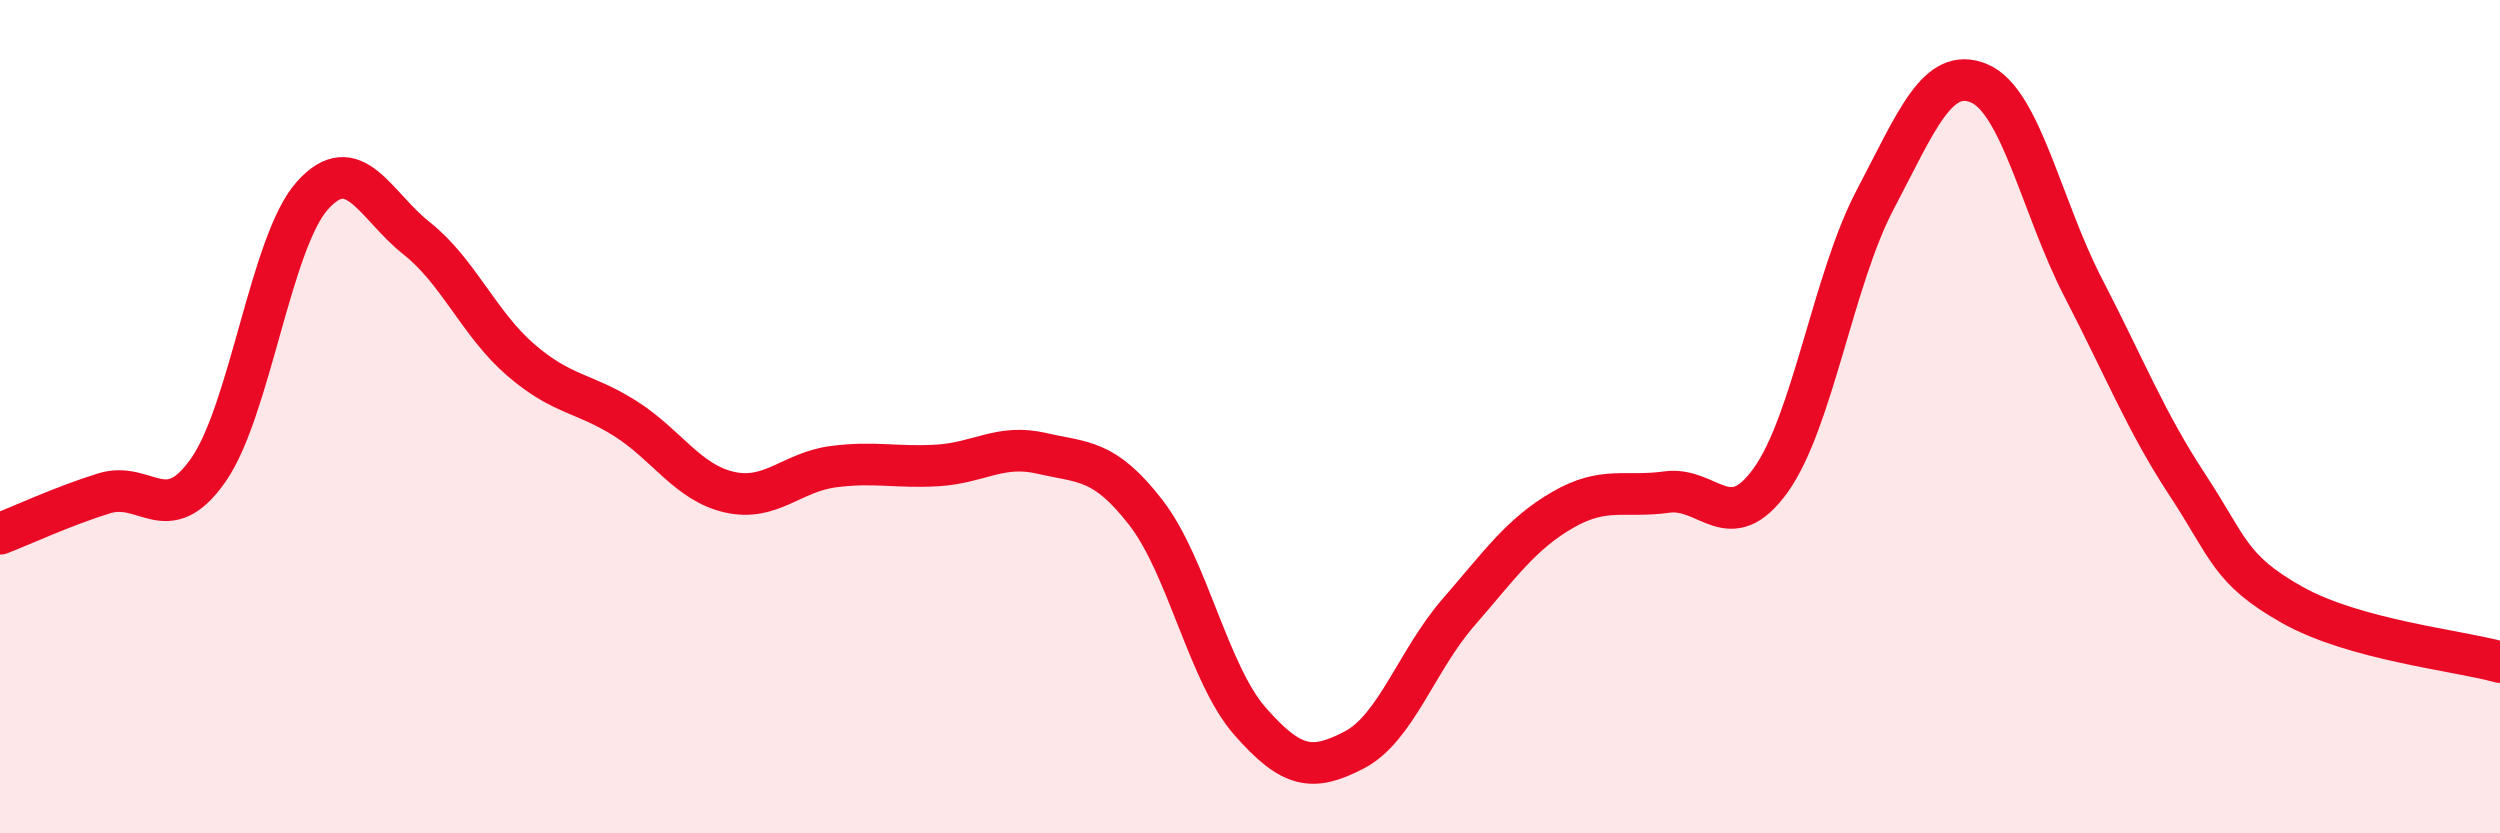 
    <svg width="60" height="20" viewBox="0 0 60 20" xmlns="http://www.w3.org/2000/svg">
      <path
        d="M 0,12.81 C 0.5,12.62 1.5,12.15 2.5,11.84 C 3.5,11.53 4,12.71 5,11.28 C 6,9.85 6.5,5.8 7.5,4.69 C 8.5,3.58 9,4.93 10,5.72 C 11,6.51 11.5,7.78 12.5,8.64 C 13.5,9.5 14,9.41 15,10.04 C 16,10.67 16.5,11.58 17.5,11.81 C 18.5,12.04 19,11.33 20,11.2 C 21,11.07 21.5,11.23 22.5,11.17 C 23.5,11.11 24,10.65 25,10.88 C 26,11.11 26.5,11.01 27.5,12.3 C 28.5,13.59 29,16.17 30,17.31 C 31,18.45 31.5,18.52 32.5,18 C 33.5,17.48 34,15.85 35,14.7 C 36,13.55 36.5,12.82 37.5,12.24 C 38.5,11.66 39,11.95 40,11.81 C 41,11.67 41.5,12.92 42.5,11.52 C 43.5,10.12 44,6.7 45,4.8 C 46,2.9 46.5,1.58 47.5,2 C 48.5,2.42 49,4.98 50,6.91 C 51,8.84 51.5,10.12 52.5,11.64 C 53.5,13.16 53.5,13.66 55,14.51 C 56.5,15.36 59,15.61 60,15.89L60 20L0 20Z"
        fill="#EB0A25"
        opacity="0.1"
        stroke-linecap="round"
        stroke-linejoin="round"
      />
      <path
        d="M 0,12.81 C 0.5,12.62 1.5,12.15 2.5,11.84 C 3.5,11.53 4,12.71 5,11.28 C 6,9.85 6.5,5.8 7.5,4.69 C 8.5,3.58 9,4.93 10,5.72 C 11,6.51 11.5,7.78 12.5,8.64 C 13.5,9.5 14,9.41 15,10.04 C 16,10.67 16.5,11.58 17.5,11.81 C 18.5,12.04 19,11.33 20,11.2 C 21,11.07 21.5,11.23 22.5,11.17 C 23.5,11.11 24,10.65 25,10.88 C 26,11.11 26.5,11.01 27.5,12.3 C 28.5,13.59 29,16.17 30,17.31 C 31,18.45 31.5,18.52 32.5,18 C 33.5,17.48 34,15.85 35,14.7 C 36,13.55 36.5,12.82 37.5,12.24 C 38.5,11.66 39,11.95 40,11.81 C 41,11.67 41.5,12.92 42.5,11.52 C 43.5,10.12 44,6.7 45,4.8 C 46,2.9 46.5,1.58 47.5,2 C 48.5,2.42 49,4.98 50,6.91 C 51,8.84 51.5,10.12 52.5,11.64 C 53.5,13.16 53.5,13.66 55,14.51 C 56.5,15.36 59,15.61 60,15.89"
        stroke="#EB0A25"
        stroke-width="1"
        fill="none"
        stroke-linecap="round"
        stroke-linejoin="round"
      />
    </svg>
  